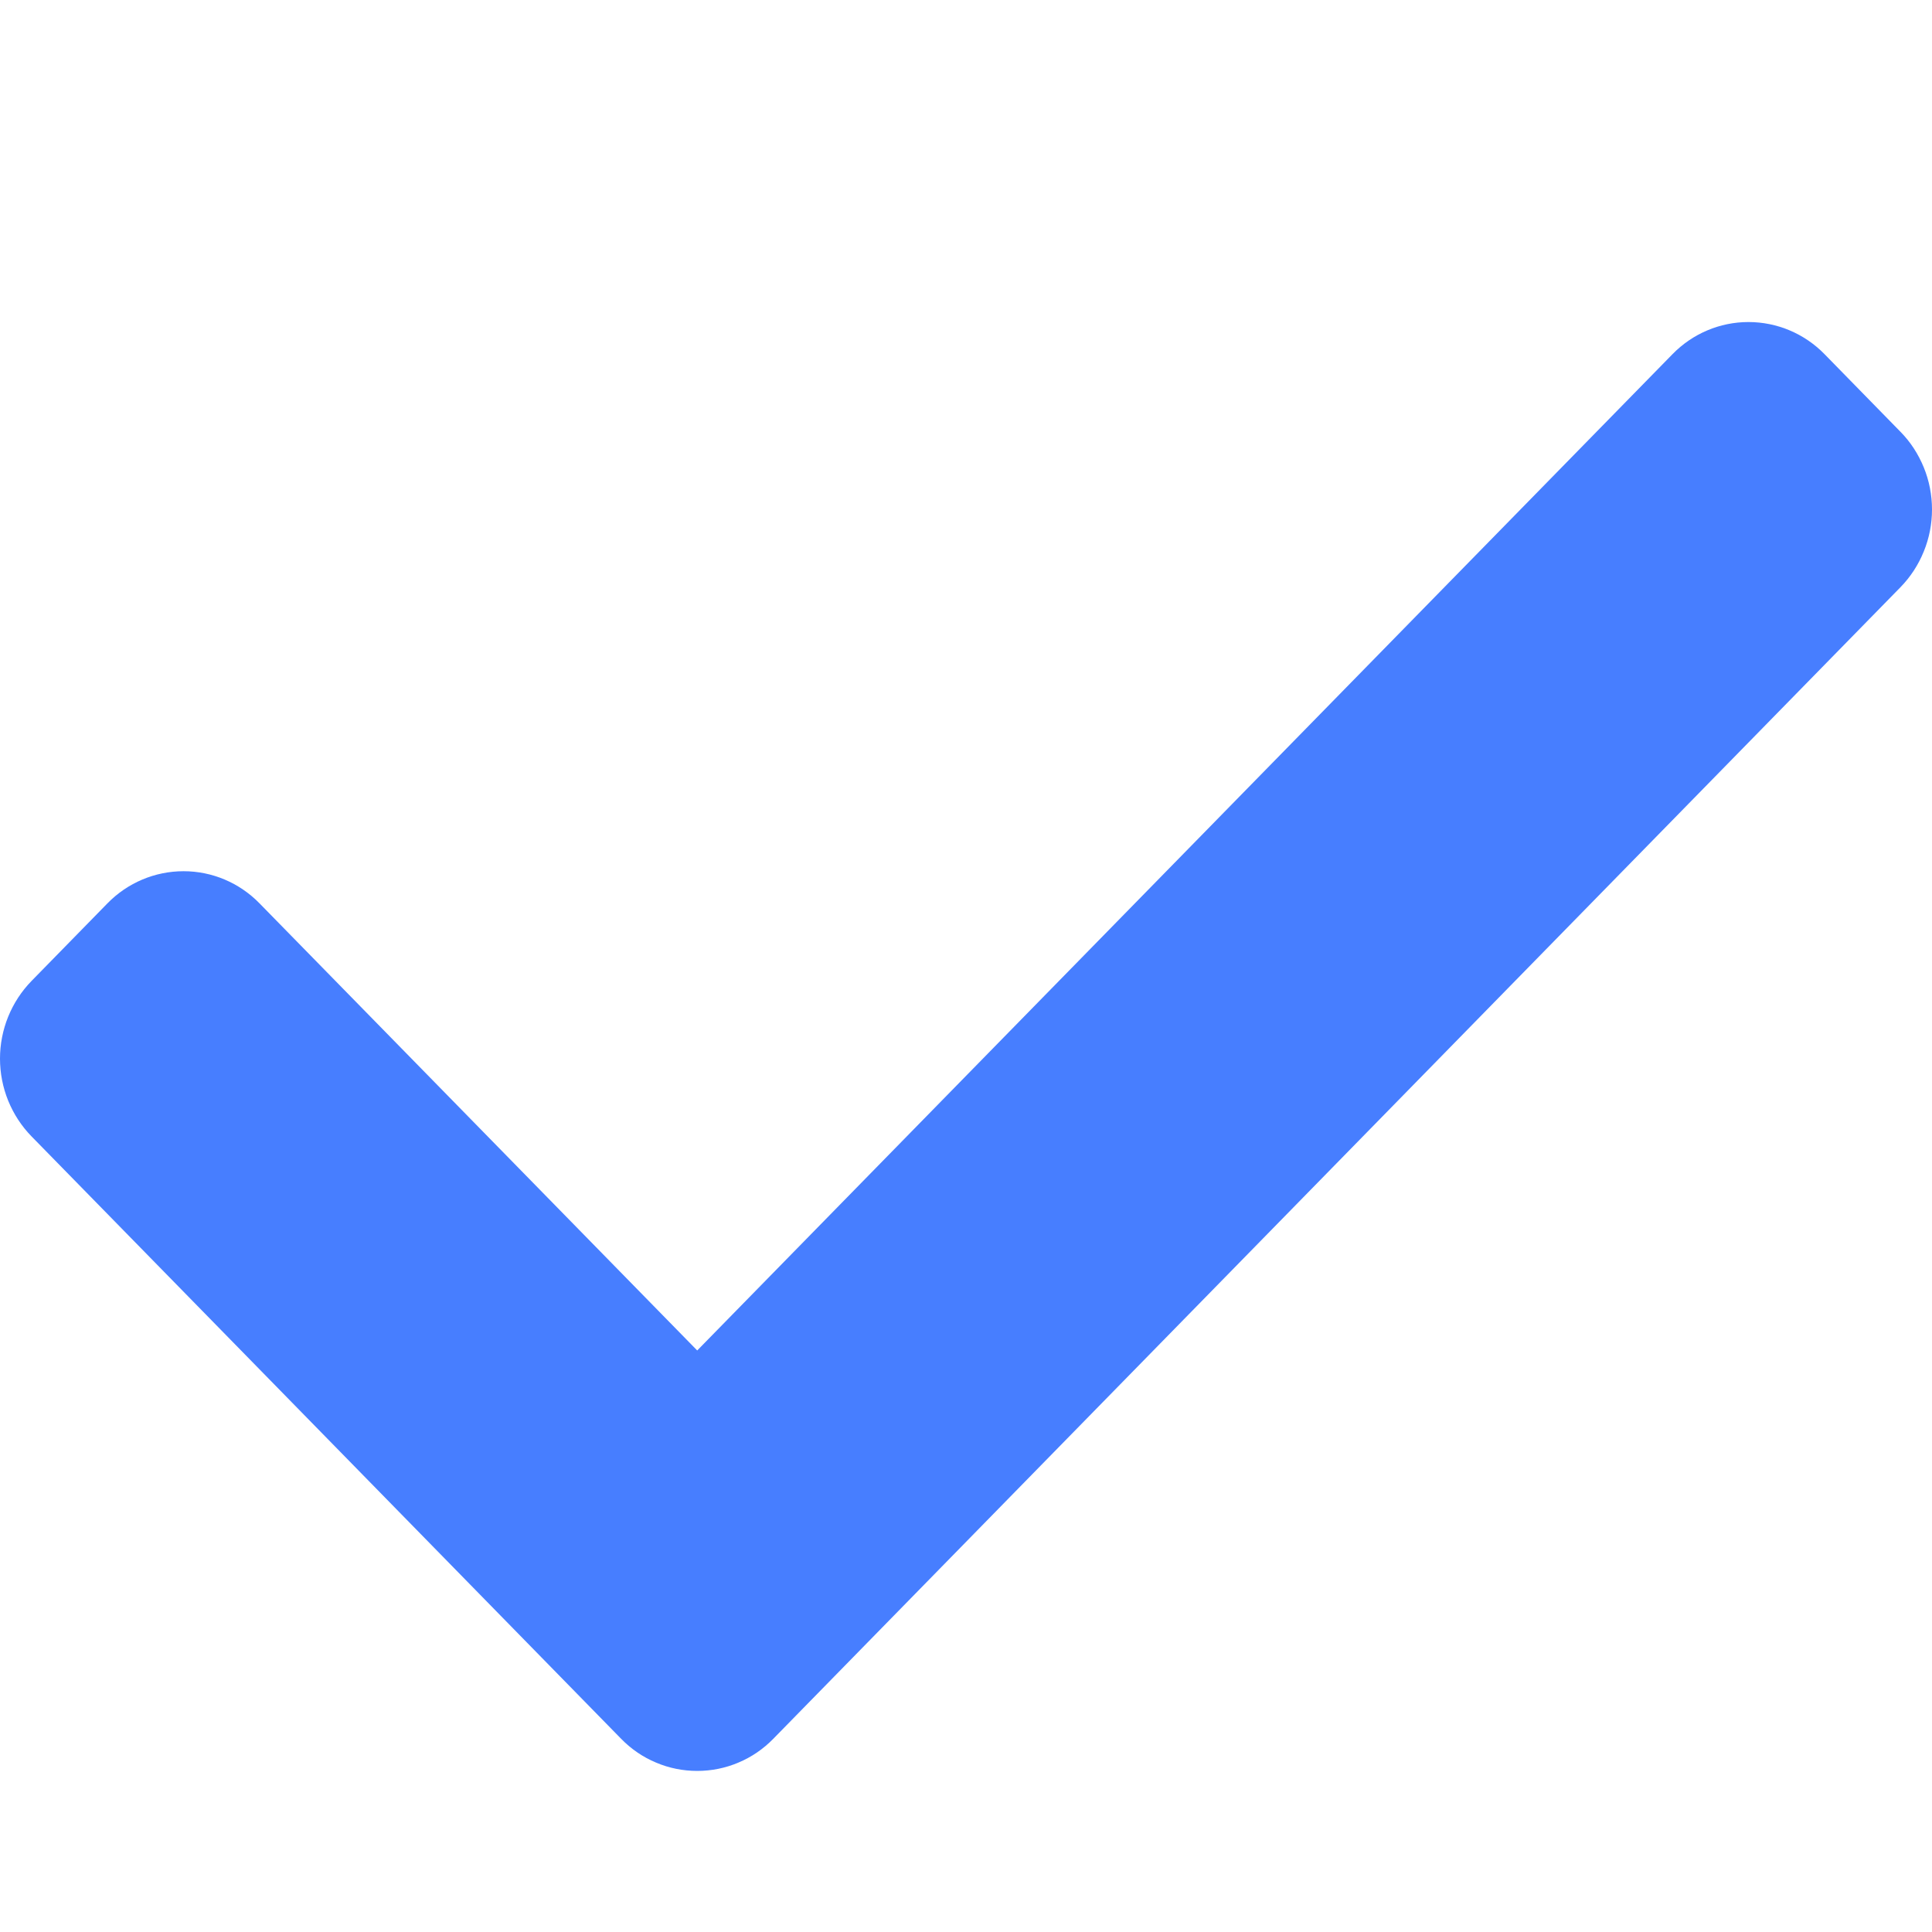 <svg width="16" height="16" viewBox="0 0 16 16" fill="none" xmlns="http://www.w3.org/2000/svg">
<path d="M0.89 7.481C1.057 7.31 1.284 7.215 1.52 7.215C1.756 7.215 1.982 7.31 2.149 7.481L5.774 11.184L13.851 2.933C14.018 2.762 14.244 2.667 14.48 2.667C14.716 2.667 14.943 2.762 15.11 2.933L15.739 3.576C15.822 3.66 15.887 3.761 15.932 3.871C15.977 3.981 16 4.1 16 4.219C16 4.339 15.977 4.457 15.932 4.567C15.887 4.678 15.822 4.778 15.739 4.863L6.404 14.4C6.321 14.485 6.223 14.552 6.115 14.597C6.007 14.643 5.891 14.666 5.774 14.666C5.657 14.666 5.541 14.643 5.433 14.597C5.325 14.552 5.227 14.485 5.144 14.4L0.261 9.411C0.178 9.326 0.113 9.226 0.068 9.116C0.023 9.005 0 8.887 0 8.767C0 8.648 0.023 8.53 0.068 8.419C0.113 8.309 0.178 8.209 0.261 8.124L0.89 7.481Z" fill="#477EFF"/>
</svg>
